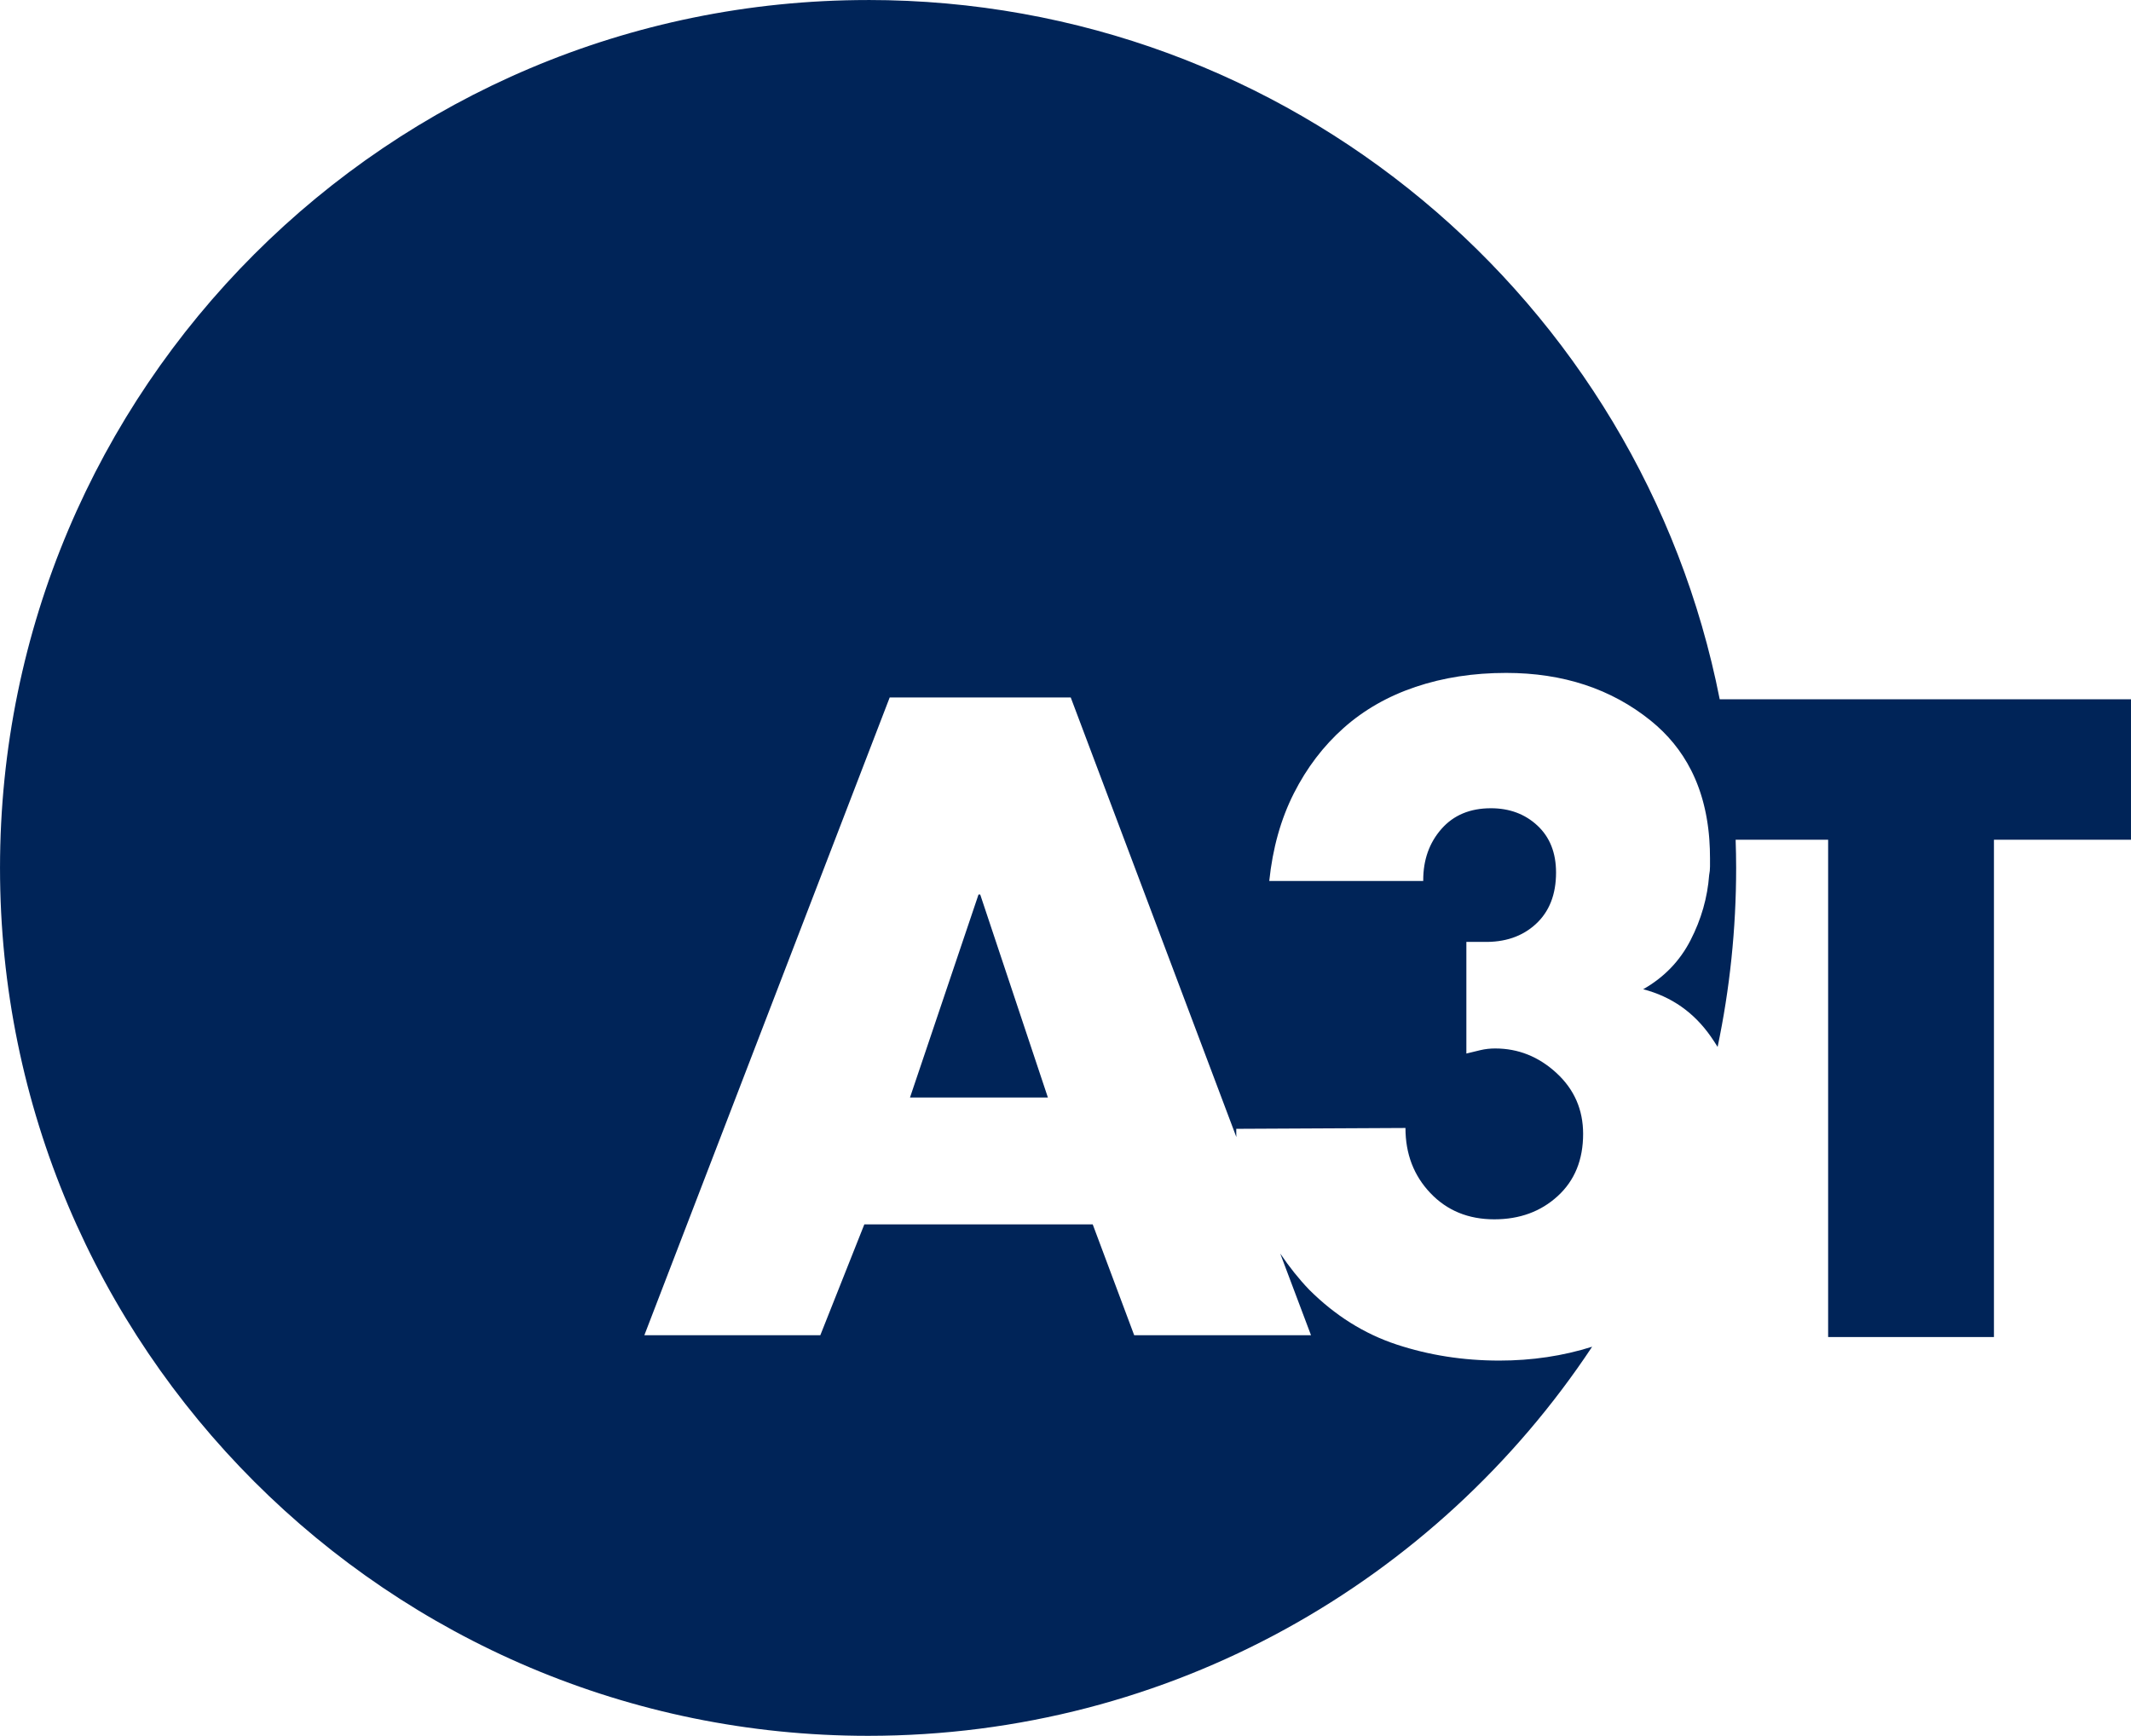 <?xml version="1.0" encoding="UTF-8"?>
<!DOCTYPE svg PUBLIC "-//W3C//DTD SVG 1.1//EN" "http://www.w3.org/Graphics/SVG/1.1/DTD/svg11.dtd">
<!-- Creator: CorelDRAW 2020 (64 Bit) -->
<svg xmlns="http://www.w3.org/2000/svg" xml:space="preserve" width="60.687mm" height="49.442mm" version="1.1" style="shape-rendering:geometricPrecision; text-rendering:geometricPrecision; image-rendering:optimizeQuality; fill-rule:evenodd; clip-rule:evenodd"
viewBox="0 0 1416081 1153697"
 xmlns:xlink="http://www.w3.org/1999/xlink"
 xmlns:xodm="http://www.corel.com/coreldraw/odm/2003">
 <defs>
  <style type="text/css">
   <![CDATA[
    .fil0 {fill:#002458}
   ]]>
  </style>
 </defs>
 <g id="Camada_x0020_1">
  <path class="fil0" d="M576849 0c280241,0 513779,199848 565935,464798l273297 0 0 93320 -91071 0 0 330557 -110186 0 0 -330557 -61462 0c198,6223 336,12460 336,18730 0,40793 -4261,80585 -12313,118983 -1421,-2310 -2919,-4592 -4494,-6851 -11242,-16115 -26235,-26610 -44974,-31482 13867,-7868 24361,-18737 31482,-32605 7122,-13867 11242,-28295 12367,-43287 376,-1874 562,-3747 562,-5621 0,-1874 0,-3747 0,-5624 0,-4184 -147,-8265 -439,-12243l-33 -460 -28 -352 -65 -812 -12 -142 -58 -663 -75 -805 -77 -803 -82 -798 -86 -796 -7 -68 -84 -723 -93 -791 -23 -205 -75 -581 -103 -784 0 -9 -107 -772 -110 -779 -68 -474 -47 -301 -119 -772 -93 -604 -28 -166 -128 -768 -231 -1332 -33 -194 -140 -758 -16 -98 -126 -656 -147 -754 -44 -229 -107 -520 -154 -747 -75 -359 -84 -385 -163 -742 -28 -124 -140 -614 -173 -735 -175 -733 -180 -730 -182 -726 0 -2 -189 -721 -191 -721 -33 -128 -163 -590 -198 -714 -2 -9 -203 -705 -208 -709 -212 -707 -215 -702 -2 -9 -219 -693 -224 -698 -448 -1351 -21 -58 -469 -1353 -243 -684 -54 -152 -196 -527 -252 -679 -257 -674 -261 -672 -264 -670 -271 -667 -499 -1206 -107 -252 -224 -523 -285 -653 -537 -1202 -44 -100 -299 -646 -289 -618 -12 -26 -306 -639 -310 -637 -313 -635 -317 -632c-6445,-12712 -15380,-23663 -26776,-32878 -26235,-21173 -58279,-31762 -96132,-31762 -21738,0 -41789,3092 -60153,9278 -18364,6184 -34292,15272 -47784,27264 -13494,11994 -24550,26517 -33170,43570 -8620,17053 -14054,36448 -16304,58184l102316 0 0 562c0,0 0,-93 0,-280 0,-187 0,-282 0,-282 0,0 0,-93 0,-280 0,-187 0,-282 0,-282 0,-13492 4030,-24828 12087,-34010 8057,-9182 19020,-13774 32887,-13774 12369,0 22674,3841 30920,11525 8246,7684 12367,18084 12367,31200 0,14617 -4496,26048 -13492,34292 -8995,8246 -20613,12180 -34854,11807l-11245 0 0 74207c2998,-751 6090,-1500 9278,-2249 3185,-749 6464,-1125 9838,-1125 15366,0 28951,5435 40758,16304 11805,10869 17708,24361 17708,40475 0,17242 -5621,31013 -16866,41320 -11242,10307 -25297,15461 -42163,15461 -17239,0 -31389,-5810 -42445,-17428 -11056,-11618 -16584,-26048 -16584,-43287l-112436 562c0,0 0,93 0,280 0,189 0,469 0,845 0,373 0,656 0,842 0,187 0,280 0,280 0,1071 19,2142 54,3213l-110049 -292169 -120304 0 -163031 423879 116932 0 29233 -73645 151786 0 27548 73645 117495 0 -20452 -54296c6125,9049 12502,17029 19136,23939 17239,17239 36635,29420 58184,36541 21551,7122 44319,10682 68304,10682 21682,0 42233,-3073 61656,-9212 -103270,155840 -280199,258615 -481153,258615 -318584,0 -576849,-258265 -576849,-576849 0,-318584 258265,-576849 576849,-576849zm119490 729459l-44974 -134923 -1125 0 -45537 134923 91636 0z"/>
 </g>
</svg>
